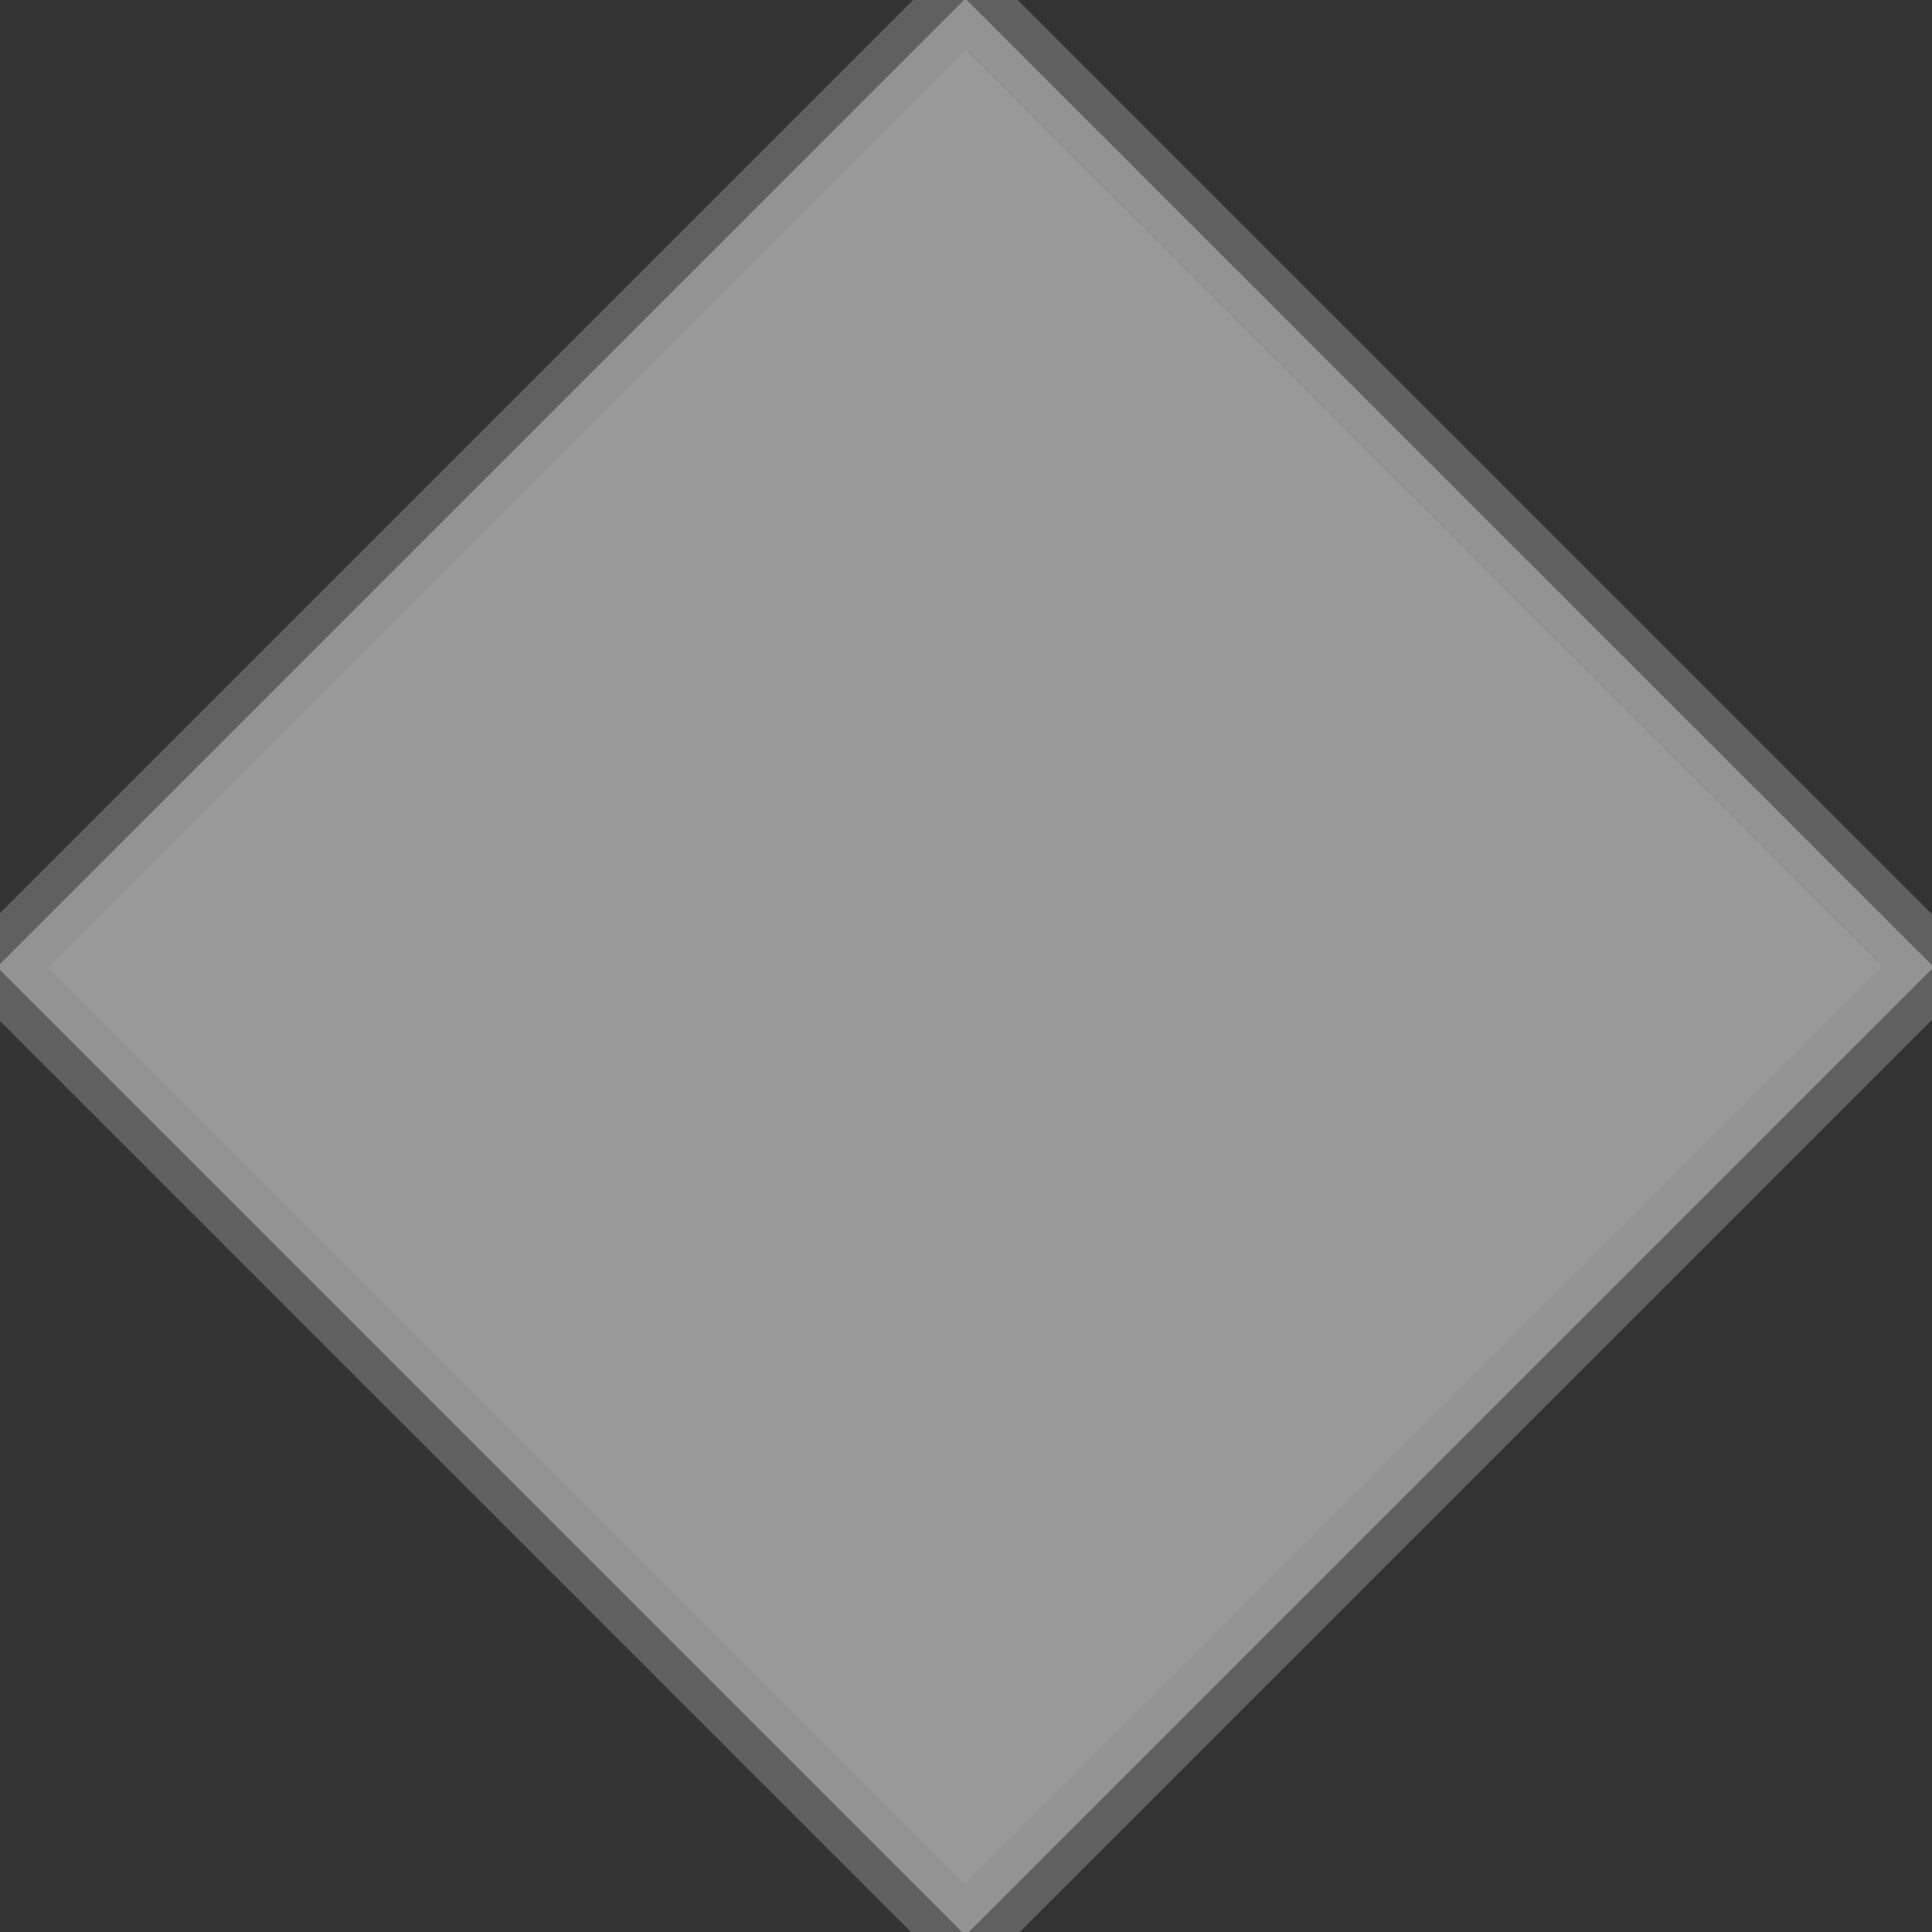 <?xml version="1.0" encoding="utf-8"?>
<!-- Generator: Adobe Illustrator 21.1.0, SVG Export Plug-In . SVG Version: 6.00 Build 0)  -->
<svg version="1.1" id="Layer_1" xmlns="http://www.w3.org/2000/svg" xmlns:xlink="http://www.w3.org/1999/xlink" x="0px" y="0px"
   viewBox="0 0 26.8 26.8" style="enable-background:new 0 0 26.8 26.8;" xml:space="preserve">
  <rect x="0" y="0" width="26.8" height="26.8" fill="#333333" stroke="none"/>
  <rect x="3.9" y="3.9" fill="#ffffff" stroke="#8f8f8f" style="opacity: 0.5;" transform="matrix(0.707 -0.707 0.707 0.707 -5.556 13.414)" width="19" height="19"/>
</svg>
